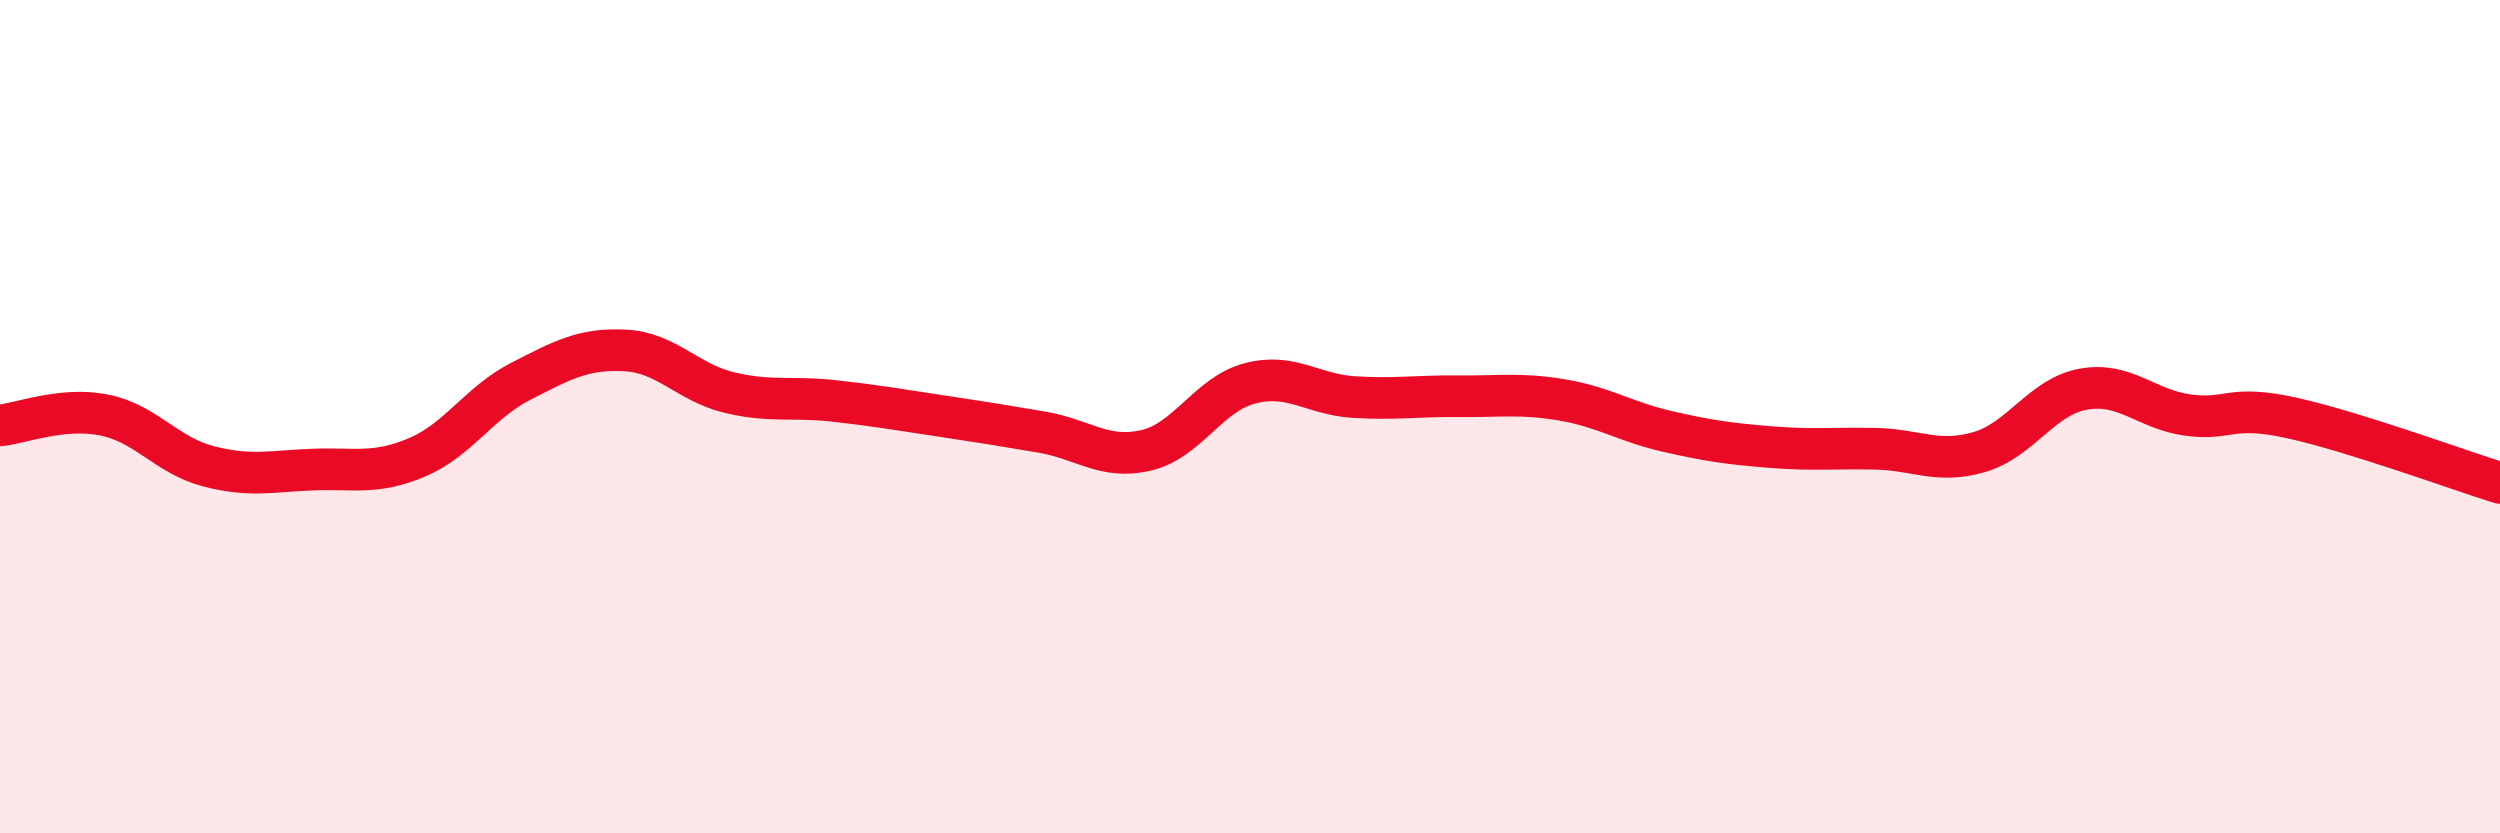 
    <svg width="60" height="20" viewBox="0 0 60 20" xmlns="http://www.w3.org/2000/svg">
      <path
        d="M 0,10.21 C 0.5,10.16 1.5,9.76 2.5,9.96 C 3.5,10.16 4,10.93 5,11.19 C 6,11.45 6.5,11.31 7.5,11.27 C 8.5,11.23 9,11.4 10,10.98 C 11,10.56 11.5,9.66 12.5,9.15 C 13.5,8.64 14,8.36 15,8.41 C 16,8.46 16.5,9.18 17.5,9.42 C 18.5,9.66 19,9.51 20,9.62 C 21,9.73 21.5,9.82 22.5,9.97 C 23.5,10.12 24,10.2 25,10.37 C 26,10.54 26.5,11.04 27.5,10.81 C 28.5,10.58 29,9.46 30,9.2 C 31,8.94 31.5,9.47 32.5,9.53 C 33.5,9.59 34,9.5 35,9.51 C 36,9.52 36.5,9.43 37.5,9.6 C 38.5,9.77 39,10.12 40,10.35 C 41,10.58 41.5,10.65 42.5,10.73 C 43.5,10.81 44,10.75 45,10.77 C 46,10.79 46.5,11.14 47.5,10.85 C 48.5,10.56 49,9.52 50,9.34 C 51,9.16 51.5,9.82 52.5,9.96 C 53.5,10.1 53.5,9.7 55,10.03 C 56.5,10.36 59,11.28 60,11.59L60 20L0 20Z"
        fill="#EB0A25"
        opacity="0.1"
        stroke-linecap="round"
        stroke-linejoin="round"
      />
      <path
        d="M 0,10.21 C 0.5,10.16 1.5,9.76 2.5,9.96 C 3.5,10.16 4,10.93 5,11.19 C 6,11.45 6.5,11.31 7.5,11.27 C 8.5,11.23 9,11.4 10,10.98 C 11,10.56 11.5,9.66 12.5,9.15 C 13.5,8.64 14,8.36 15,8.41 C 16,8.46 16.5,9.18 17.5,9.42 C 18.5,9.66 19,9.51 20,9.62 C 21,9.73 21.5,9.82 22.5,9.97 C 23.5,10.12 24,10.2 25,10.37 C 26,10.54 26.5,11.04 27.5,10.81 C 28.5,10.58 29,9.46 30,9.2 C 31,8.94 31.5,9.47 32.5,9.53 C 33.5,9.59 34,9.5 35,9.51 C 36,9.52 36.5,9.43 37.5,9.6 C 38.5,9.77 39,10.12 40,10.35 C 41,10.58 41.5,10.65 42.5,10.73 C 43.5,10.81 44,10.75 45,10.77 C 46,10.79 46.5,11.14 47.5,10.85 C 48.5,10.56 49,9.52 50,9.34 C 51,9.16 51.5,9.82 52.5,9.96 C 53.5,10.1 53.5,9.7 55,10.03 C 56.5,10.36 59,11.28 60,11.59"
        stroke="#EB0A25"
        stroke-width="1"
        fill="none"
        stroke-linecap="round"
        stroke-linejoin="round"
      />
    </svg>
  